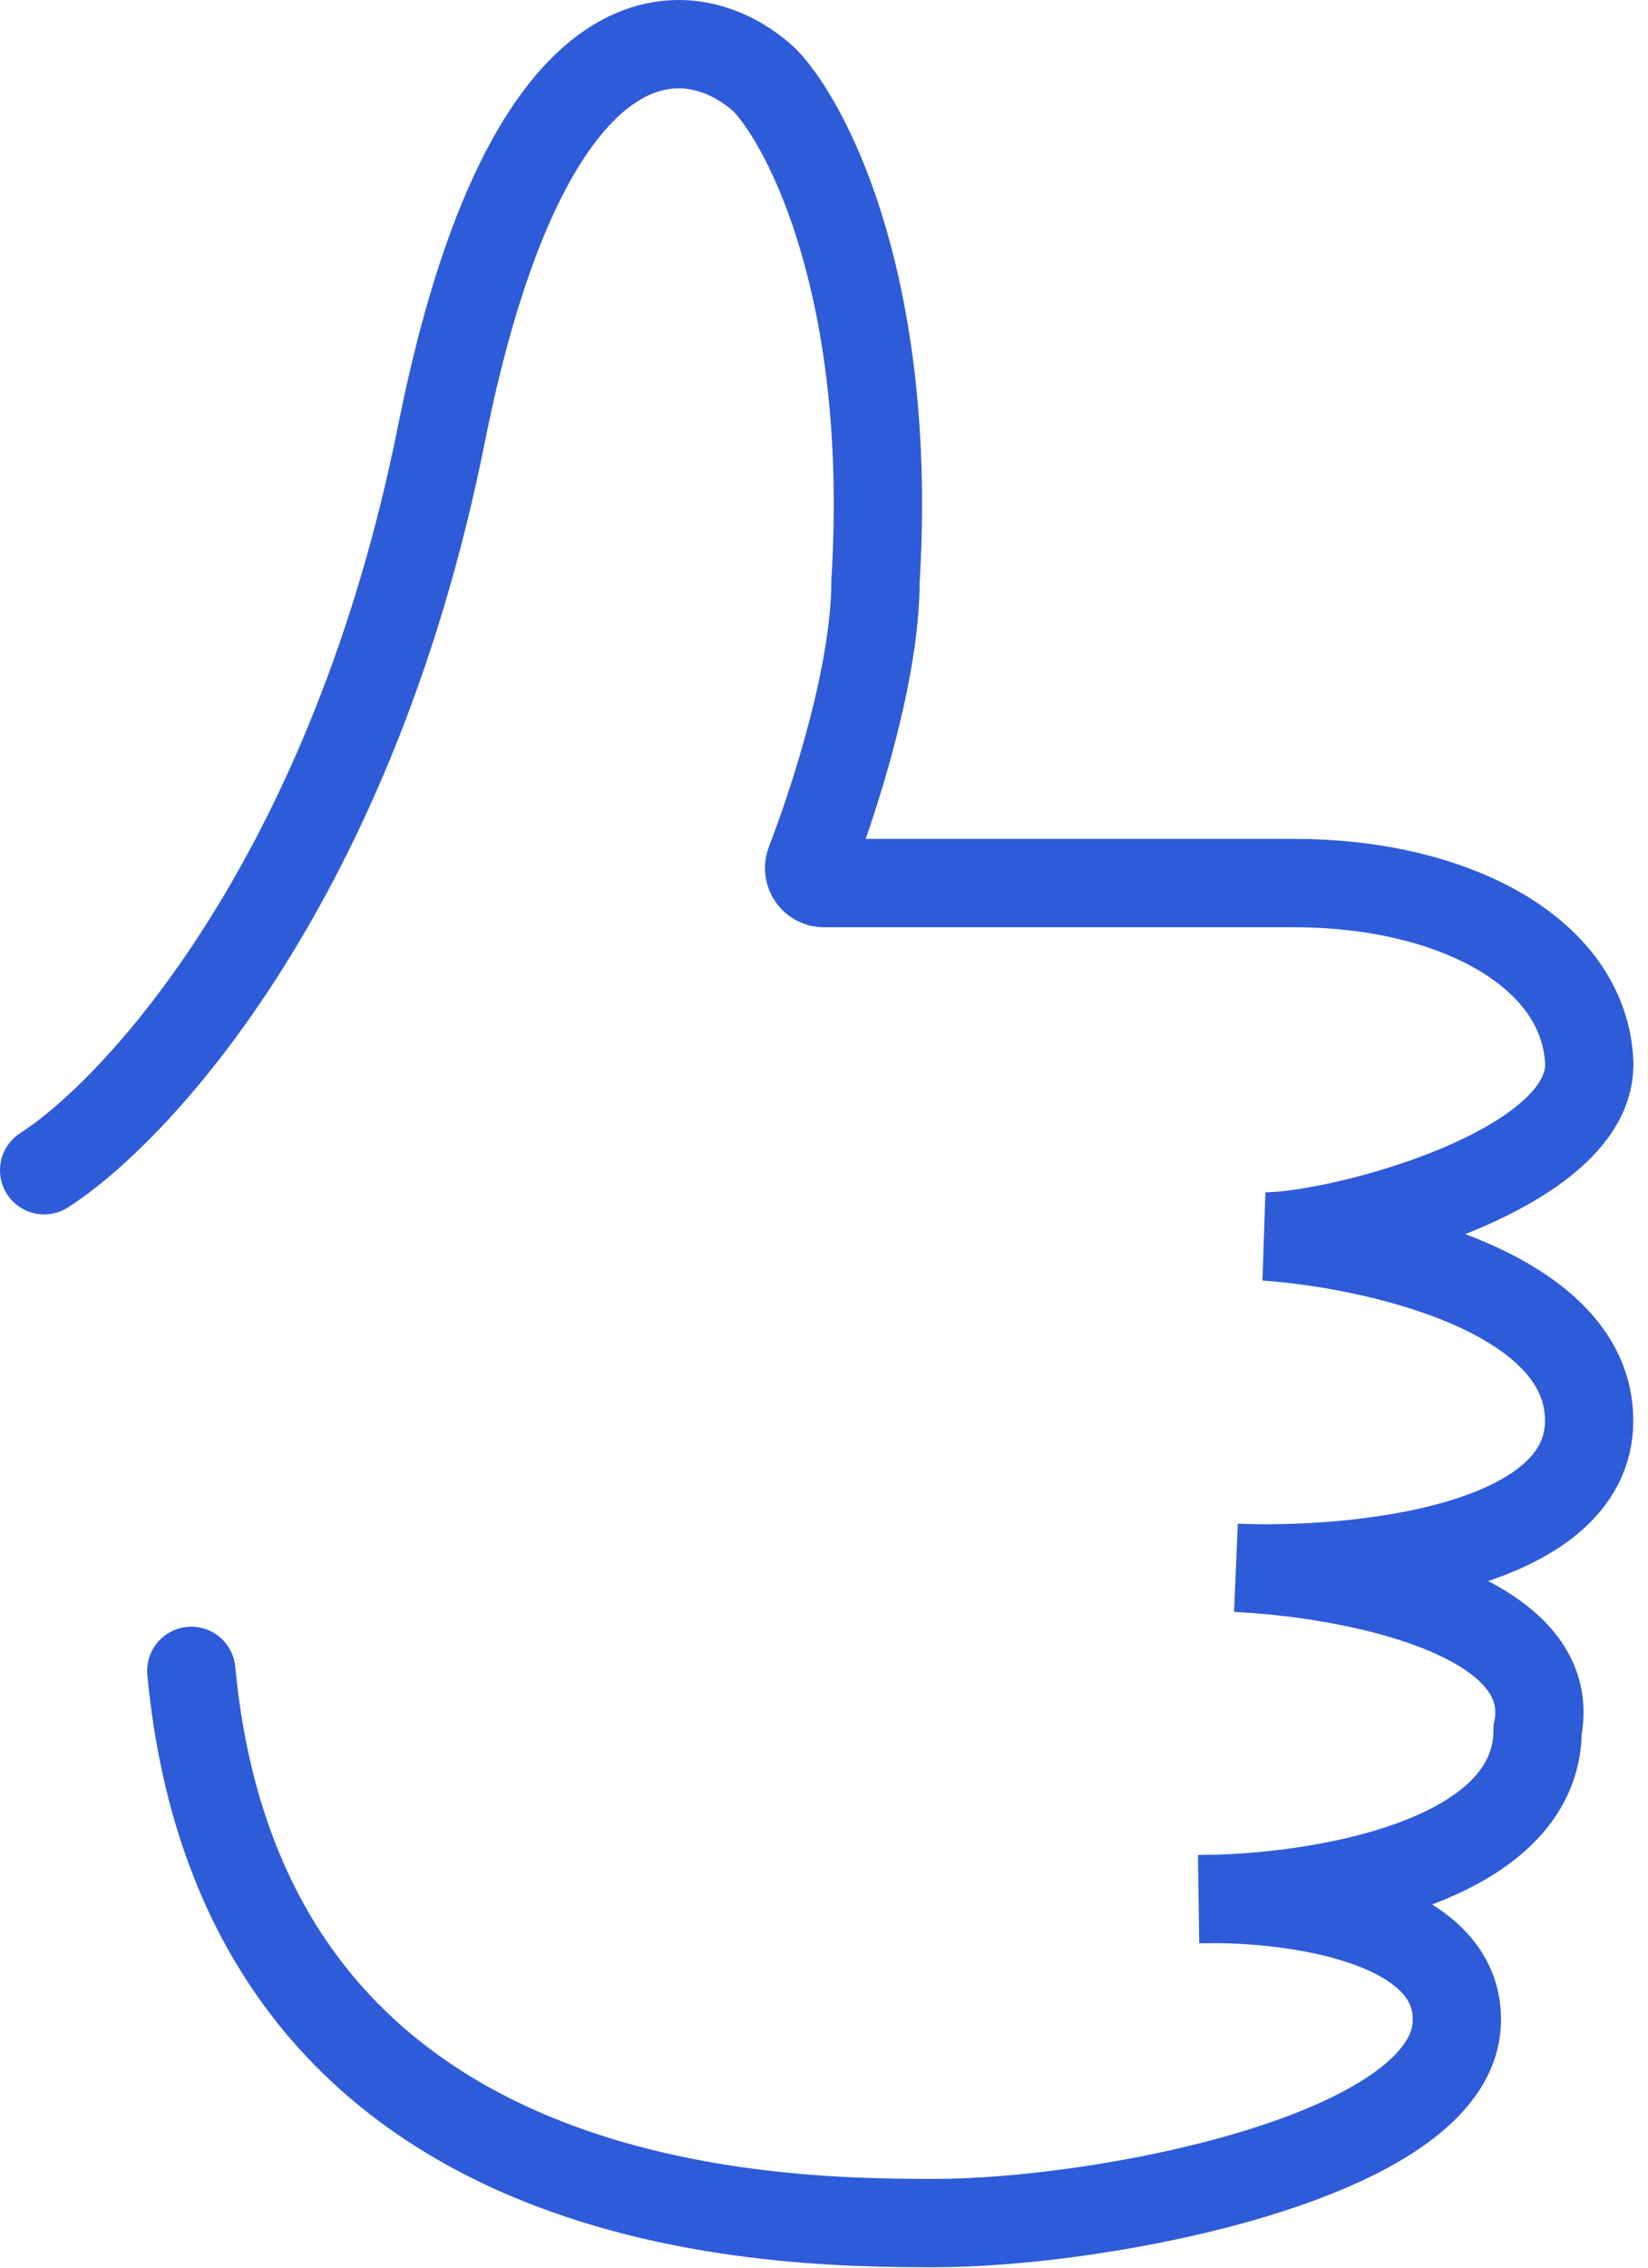 <svg width="112" height="154" viewBox="0 0 112 154" fill="none" xmlns="http://www.w3.org/2000/svg">
<path d="M3 79.472C9.5 75.305 24 59.472 30 29.472C36 -0.528 47.167 0.972 52 5.472C55 8.638 60.7 19.872 59.5 39.472C59.5 45.579 56.811 54.026 55.056 58.581C54.799 59.247 55.285 59.972 55.999 59.972C64.248 59.972 80.109 59.972 88 59.972C98.5 59.972 107.5 64.472 108 71.972C108.5 79.472 91 83.972 86 83.972C93.333 84.472 108 87.672 108 96.472C108 105.272 92 106.805 84 106.472C91.5 106.805 106.1 109.472 104.5 117.472C104.5 126.672 89.167 128.972 81.5 128.972C87.5 128.805 99.4 130.272 99 137.472C98.5 146.472 75 150.972 63.5 150.972C52 150.972 16.5 150.472 13 113.472" stroke="#2E5BD8" stroke-width="6" stroke-linecap="round"/>
</svg>

